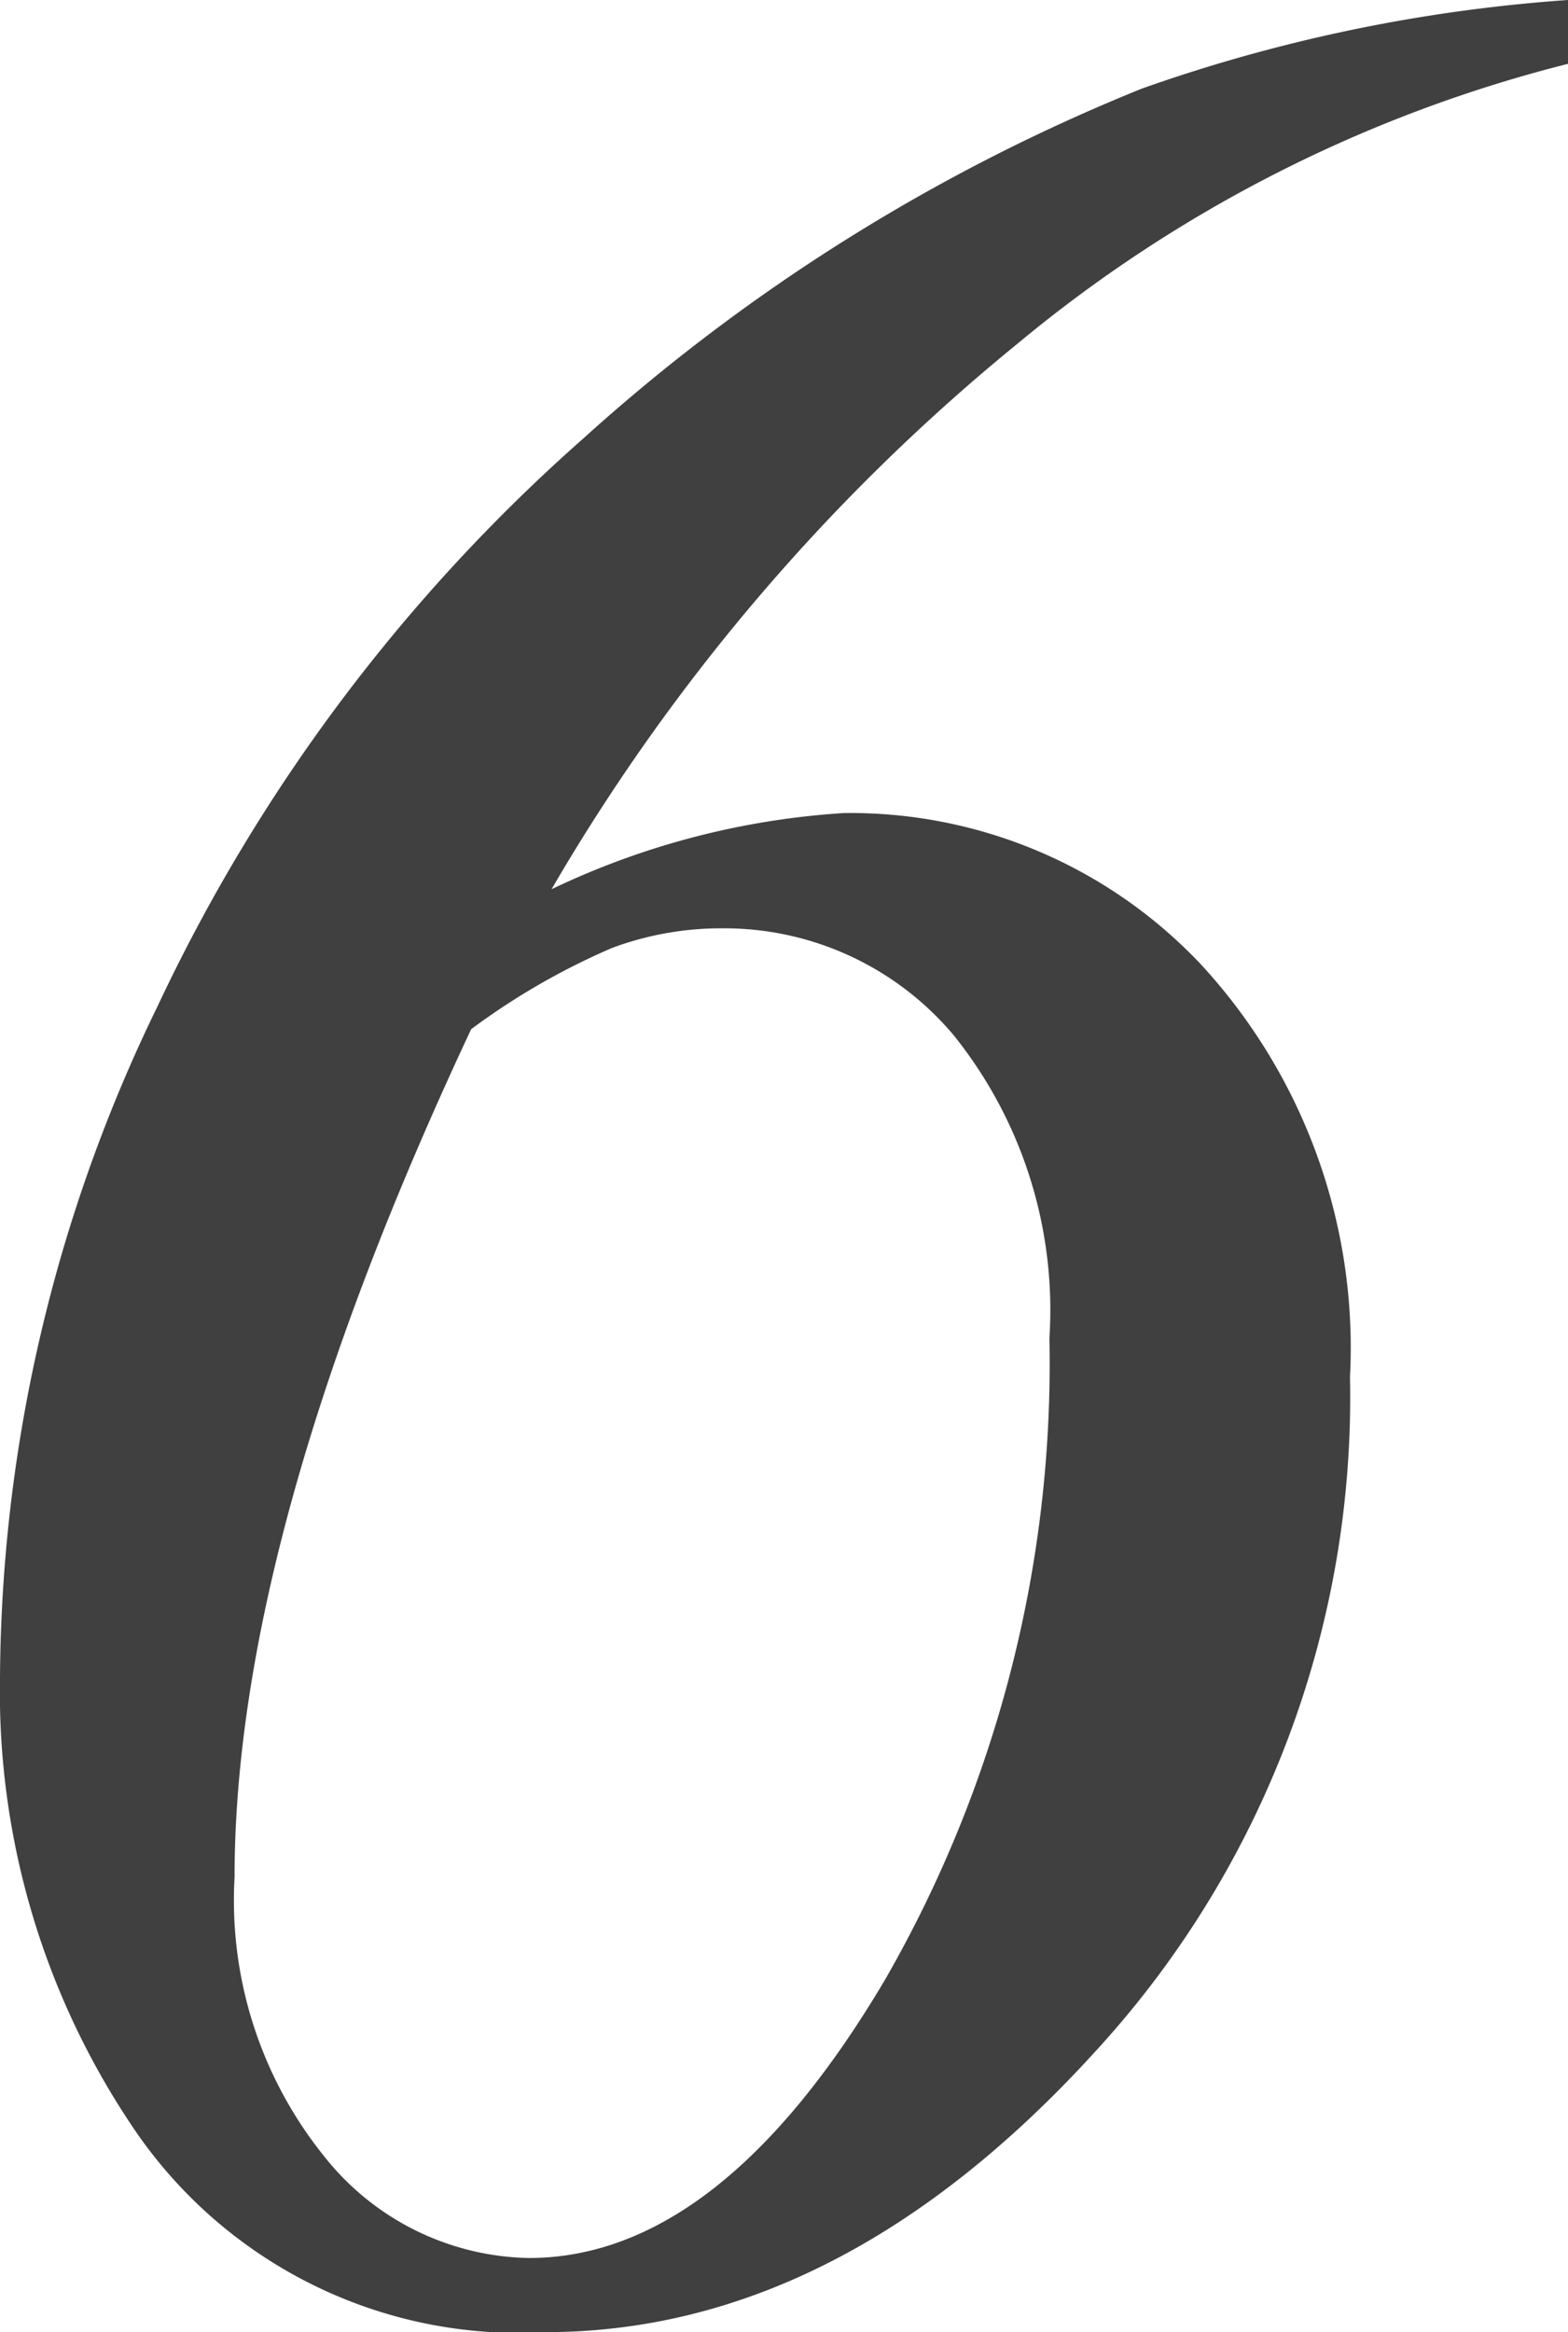<svg xmlns="http://www.w3.org/2000/svg" width="20.836" height="30.98" viewBox="0 0 20.836 30.98"><path d="M23.68-30.461v.848a18.508,18.508,0,0,0-7.3,3.705,26.626,26.626,0,0,0-6.207,7.26,10.513,10.513,0,0,1,3.883-1.012,6.4,6.4,0,0,1,4.758,2.023,7.507,7.507,0,0,1,1.969,5.469A12.842,12.842,0,0,1,17.391-3.2Q14,.52,10.09.52A6.176,6.176,0,0,1,4.676-2.105a10.342,10.342,0,0,1-1.832-6.07A20.584,20.584,0,0,1,4.936-17.09a23.226,23.226,0,0,1,5.66-7.547,25.024,25.024,0,0,1,7.424-4.648A21.408,21.408,0,0,1,23.68-30.461ZM9.105-16.789Q5.961-10.09,5.961-5.523A5.418,5.418,0,0,0,7.15-1.818,3.548,3.548,0,0,0,9.871-.465q2.543,0,4.73-3.691a16.416,16.416,0,0,0,2.188-8.531,5.827,5.827,0,0,0-1.271-4.02,3.98,3.98,0,0,0-3.076-1.422,4.156,4.156,0,0,0-1.463.26A9.268,9.268,0,0,0,9.105-16.789Z" transform="translate(-2.844 30.461)" fill="#404040"/></svg>